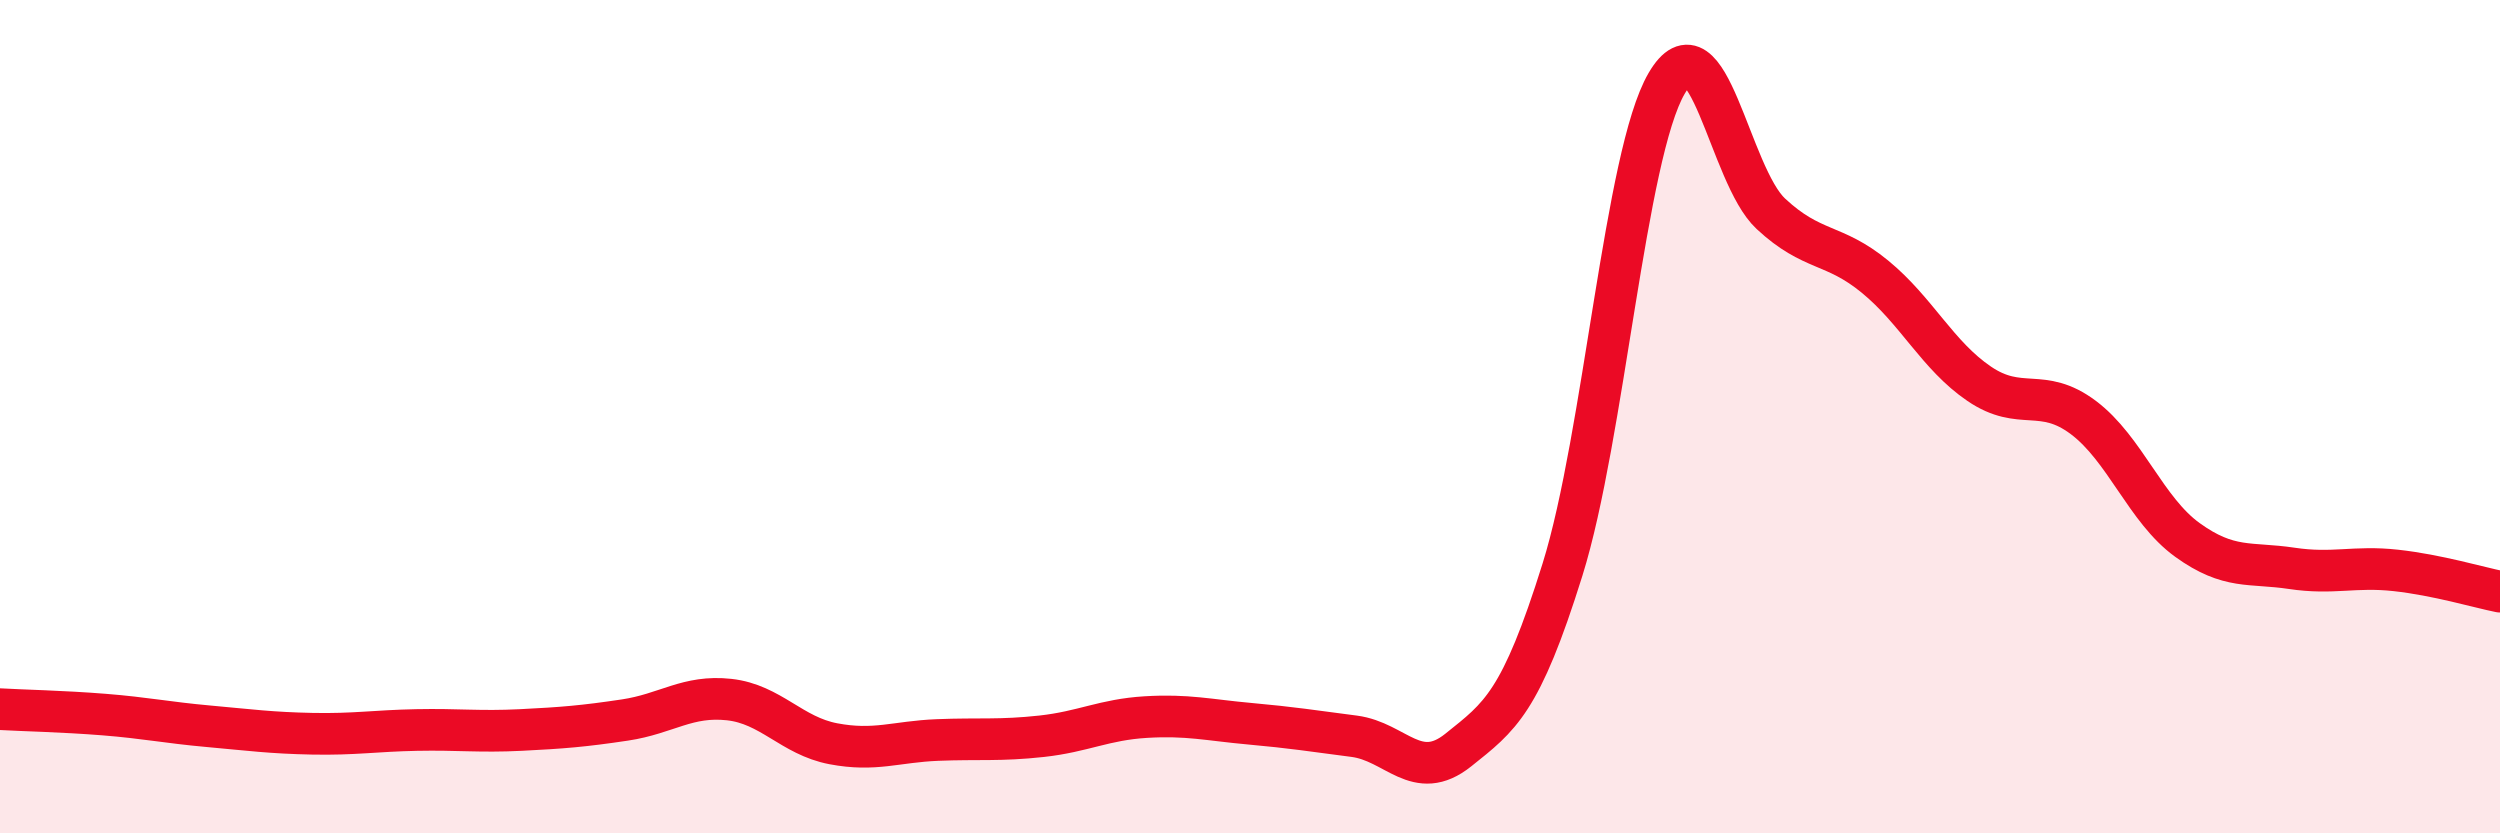
    <svg width="60" height="20" viewBox="0 0 60 20" xmlns="http://www.w3.org/2000/svg">
      <path
        d="M 0,17.02 C 0.5,17.05 1.5,17.07 2.5,17.15 C 3.5,17.23 4,17.34 5,17.43 C 6,17.52 6.5,17.59 7.5,17.61 C 8.5,17.63 9,17.54 10,17.52 C 11,17.5 11.5,17.57 12.5,17.52 C 13.5,17.47 14,17.43 15,17.28 C 16,17.13 16.5,16.68 17.5,16.79 C 18.5,16.9 19,17.66 20,17.85 C 21,18.04 21.5,17.8 22.5,17.76 C 23.5,17.72 24,17.78 25,17.67 C 26,17.56 26.5,17.27 27.5,17.21 C 28.5,17.15 29,17.28 30,17.37 C 31,17.46 31.5,17.54 32.5,17.67 C 33.5,17.8 34,18.8 35,18 C 36,17.2 36.5,16.87 37.5,13.67 C 38.5,10.47 39,3.71 40,2 C 41,0.29 41.5,4.2 42.5,5.13 C 43.5,6.06 44,5.82 45,6.64 C 46,7.46 46.5,8.53 47.5,9.21 C 48.5,9.89 49,9.27 50,10.02 C 51,10.77 51.5,12.24 52.5,12.96 C 53.5,13.68 54,13.49 55,13.64 C 56,13.79 56.5,13.58 57.5,13.69 C 58.5,13.8 59.5,14.1 60,14.2L60 20L0 20Z"
        fill="#EB0A25"
        opacity="0.1"
        stroke-linecap="round"
        stroke-linejoin="round"
      />
      <path
        d="M 0,17.02 C 0.5,17.05 1.5,17.07 2.5,17.15 C 3.5,17.23 4,17.34 5,17.43 C 6,17.52 6.5,17.59 7.5,17.61 C 8.5,17.63 9,17.54 10,17.52 C 11,17.5 11.5,17.57 12.5,17.52 C 13.5,17.47 14,17.43 15,17.28 C 16,17.13 16.5,16.68 17.5,16.79 C 18.5,16.9 19,17.66 20,17.85 C 21,18.04 21.5,17.8 22.5,17.76 C 23.5,17.72 24,17.78 25,17.67 C 26,17.56 26.5,17.27 27.5,17.21 C 28.5,17.15 29,17.28 30,17.37 C 31,17.46 31.5,17.54 32.5,17.67 C 33.5,17.8 34,18.8 35,18 C 36,17.2 36.5,16.87 37.5,13.67 C 38.5,10.47 39,3.71 40,2 C 41,0.29 41.5,4.2 42.5,5.13 C 43.5,6.06 44,5.82 45,6.64 C 46,7.46 46.5,8.53 47.5,9.21 C 48.5,9.89 49,9.27 50,10.02 C 51,10.77 51.5,12.24 52.5,12.96 C 53.5,13.68 54,13.49 55,13.64 C 56,13.79 56.5,13.58 57.5,13.69 C 58.5,13.8 59.5,14.1 60,14.2"
        stroke="#EB0A25"
        stroke-width="1"
        fill="none"
        stroke-linecap="round"
        stroke-linejoin="round"
      />
    </svg>
  